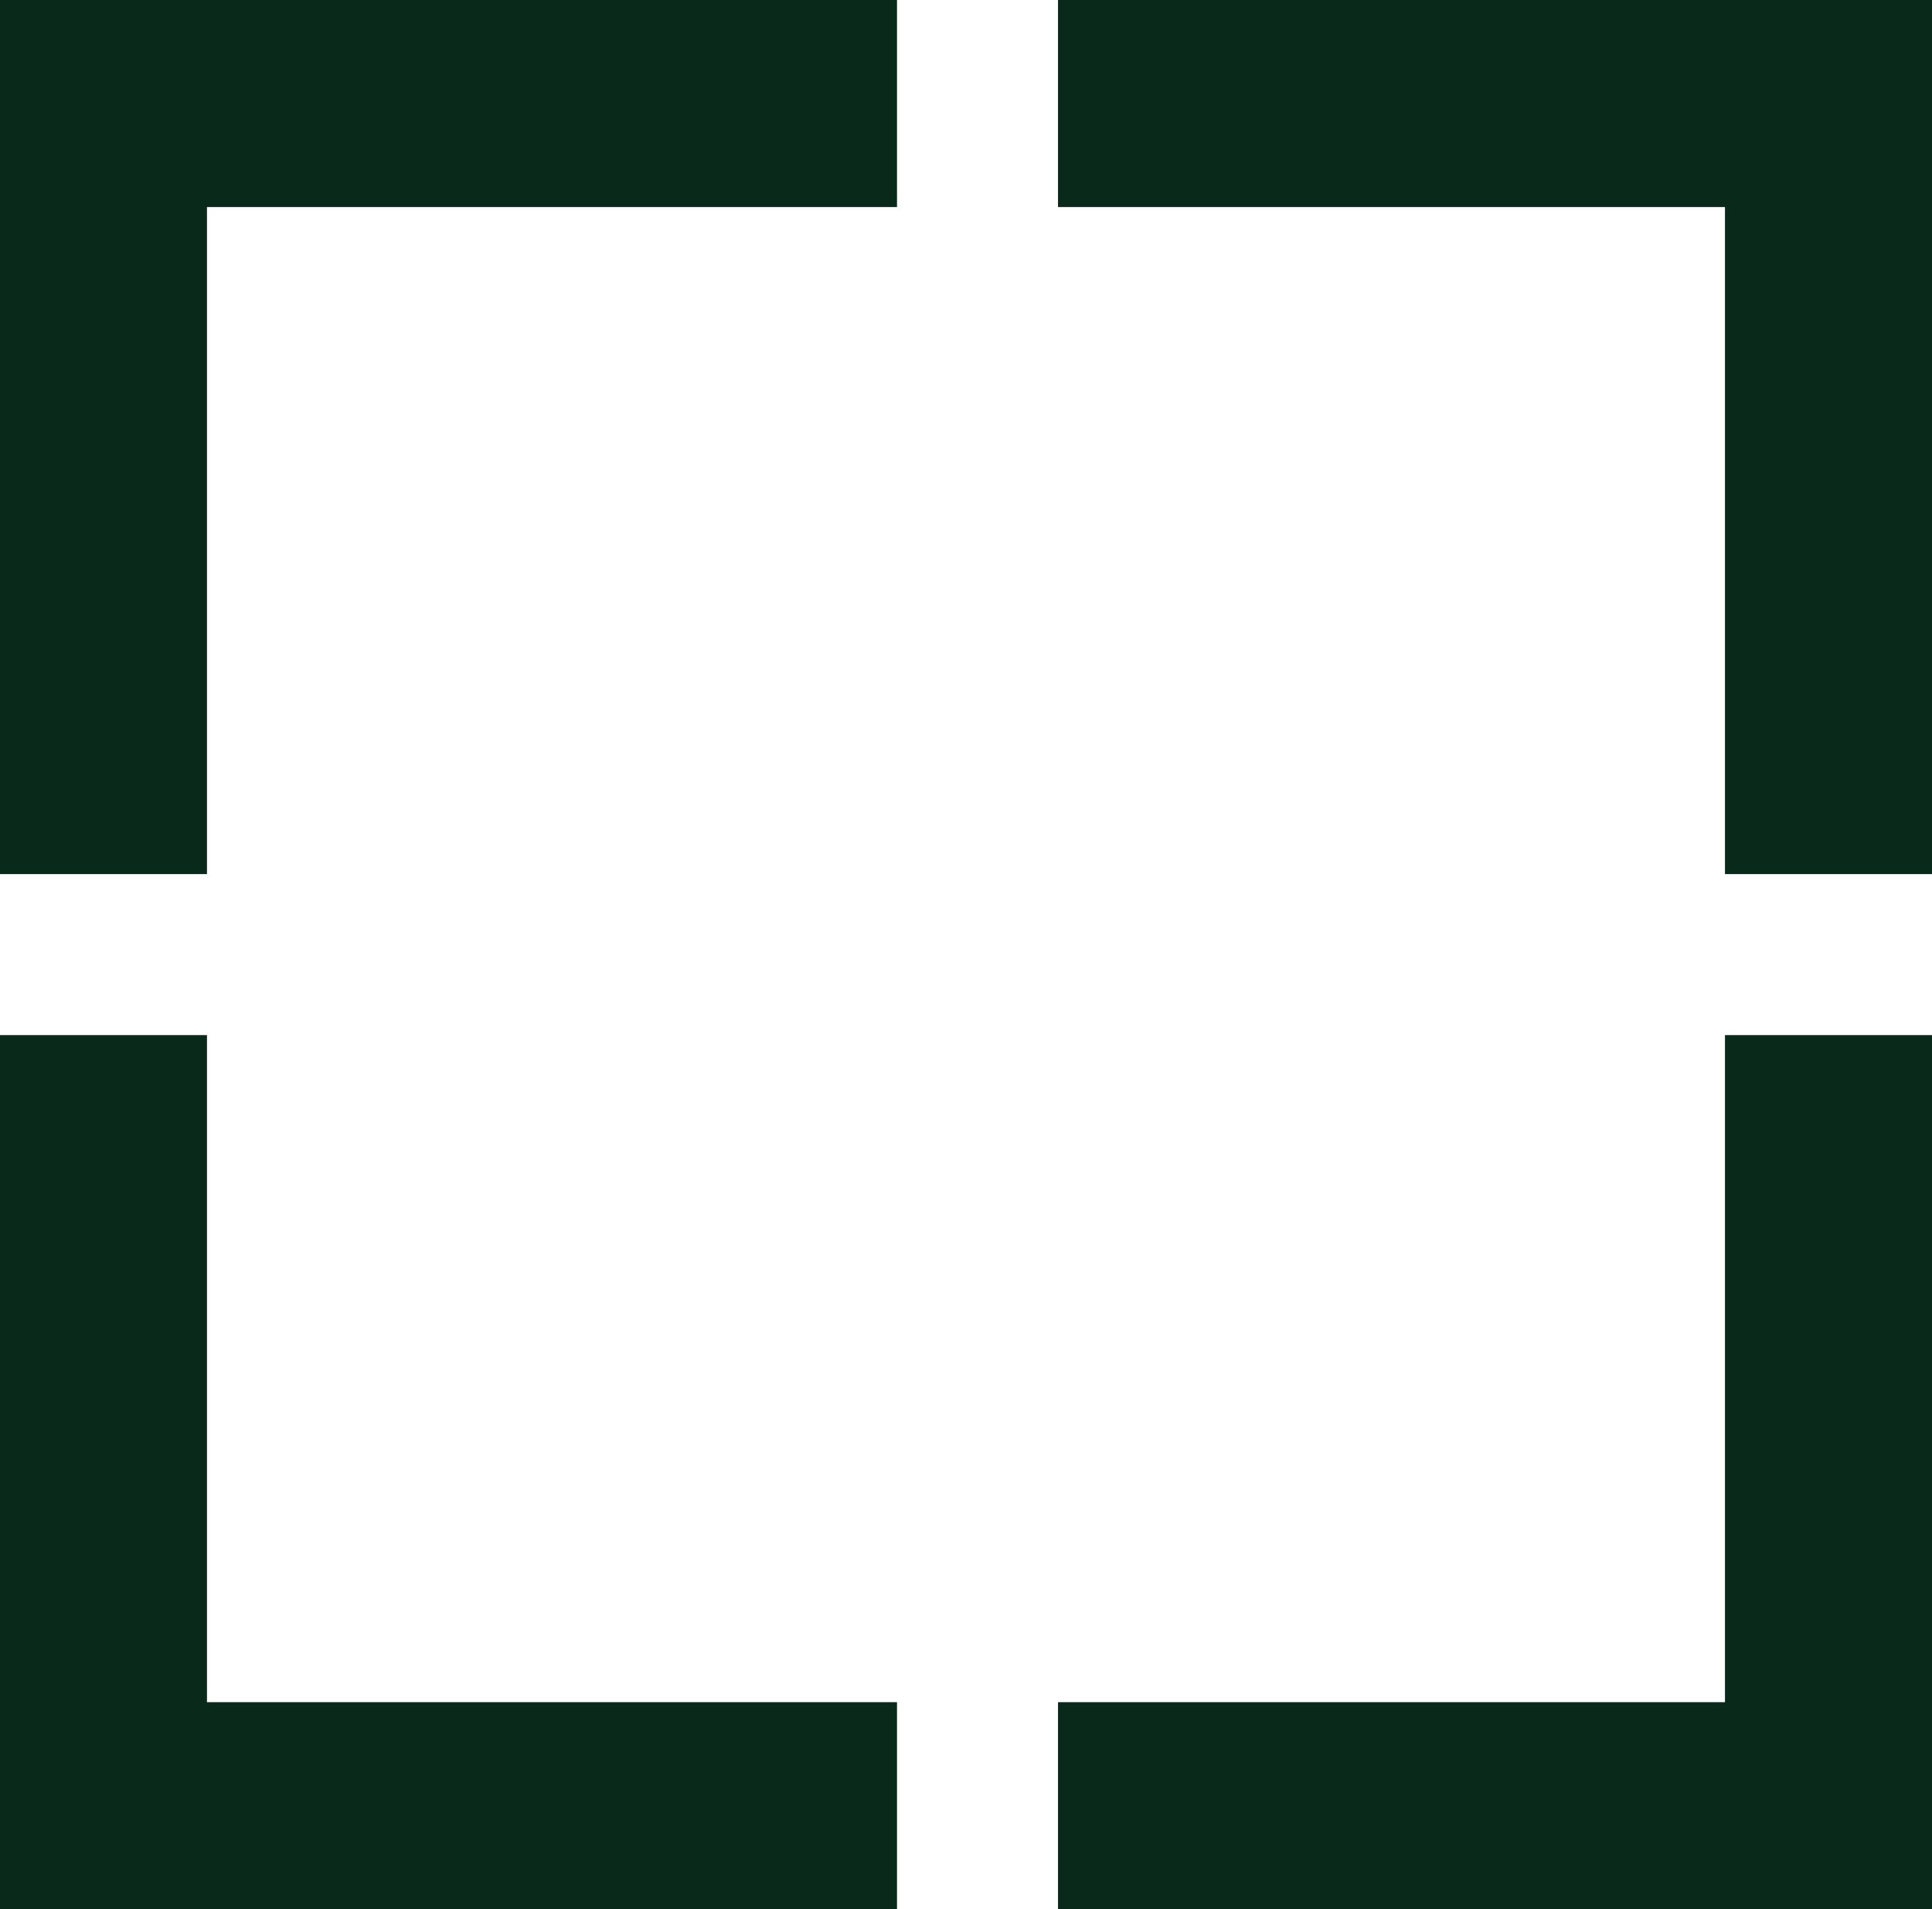 <svg xmlns="http://www.w3.org/2000/svg" id="Laag_1" viewBox="402.05 398.7 366.95 362.58"><defs><style>.cls-1{fill:#09291a;}</style></defs><polygon class="cls-1" points="441.36 564.7 441.36 438.02 572.42 438.02 572.42 398.7 402.05 398.7 402.05 564.7 441.36 564.7"></polygon><polygon class="cls-1" points="603 438.02 729.68 438.02 729.68 564.7 769 564.7 769 398.7 603 398.7 603 438.02"></polygon><polygon class="cls-1" points="572.42 721.97 441.36 721.97 441.36 595.28 402.05 595.28 402.05 761.28 572.42 761.28 572.42 721.97"></polygon><polygon class="cls-1" points="729.68 595.28 729.68 721.97 603 721.97 603 761.28 769 761.28 769 595.28 729.68 595.28"></polygon></svg>